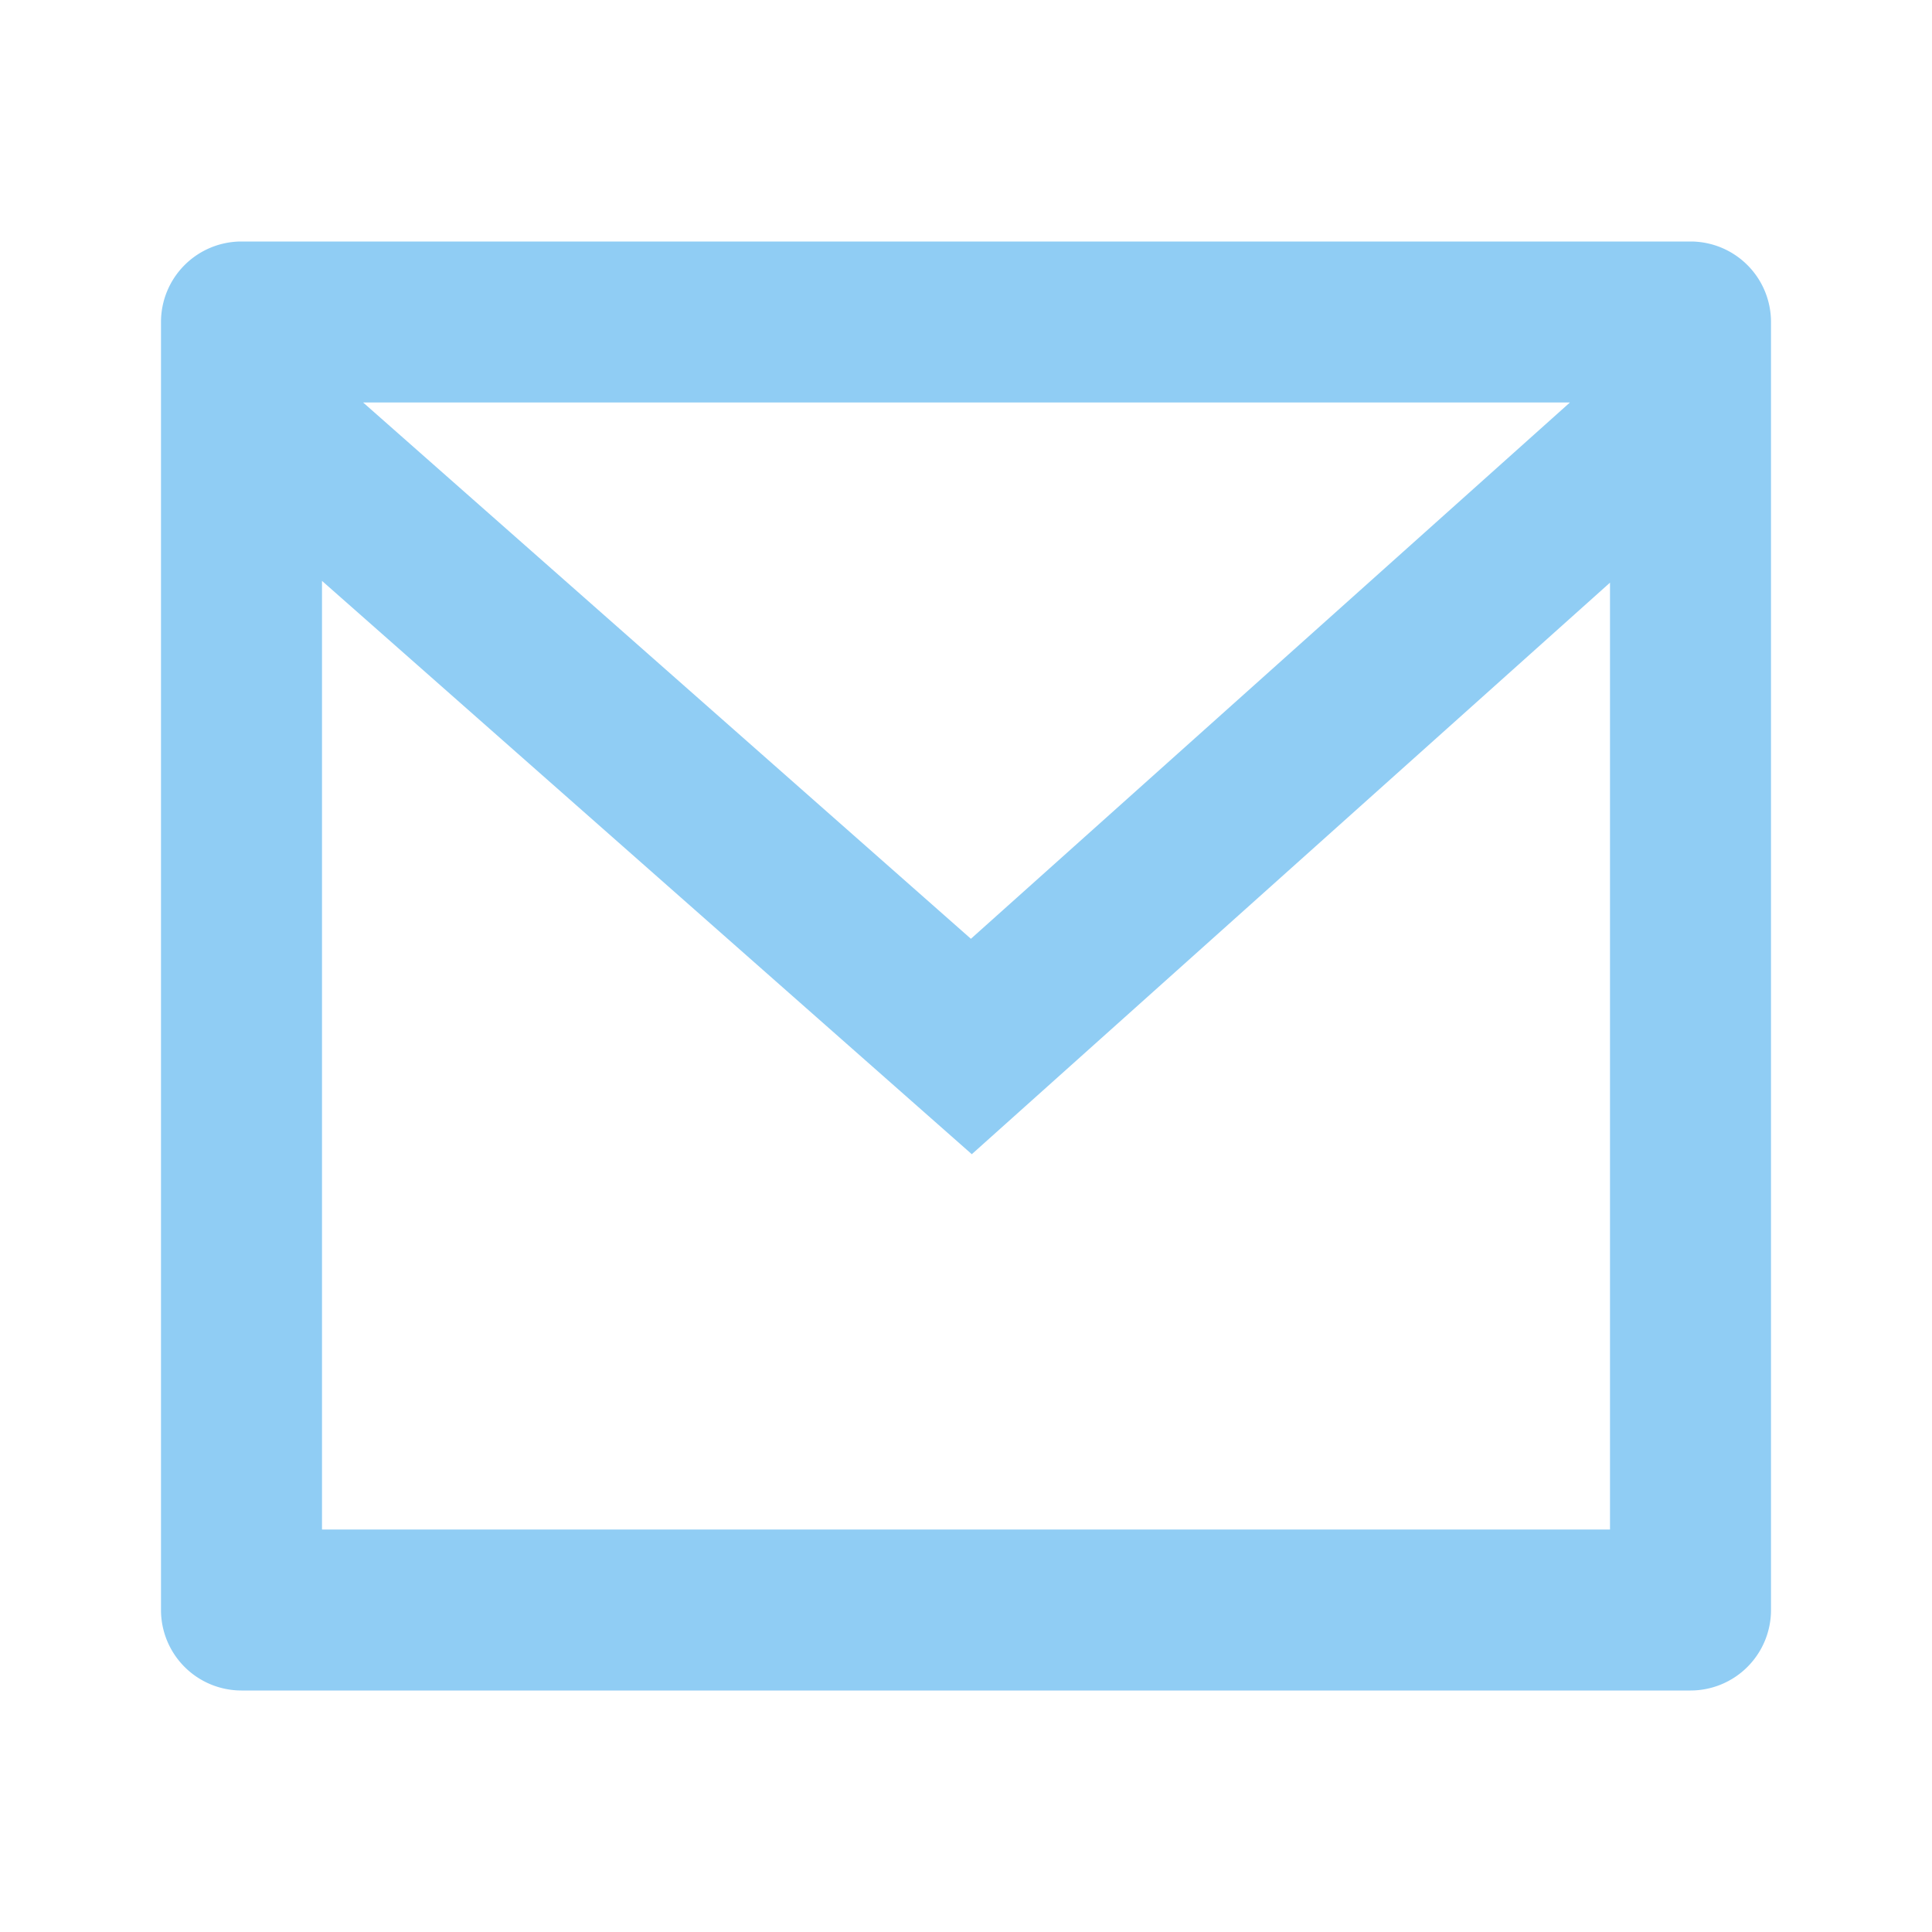 <svg xmlns="http://www.w3.org/2000/svg" viewBox="0 0 24 24" color="#90cdf4" fill="#90cdf4" width="128" height="128">
    <g>
        <path fill="none" d="M0 0h24v24H0z"></path>
        <path d="M3 3h18a1 1 0 0 1 1 1v16a1 1 0 0 1-1 1H3a1 1 0 0 1-1-1V4a1 1 0 0 1 1-1zm17 4.238l-7.928 7.1L4 7.216V19h16V7.238zM4.511 5l7.55 6.662L19.502 5H4.511z"></path>
    </g>
</svg>